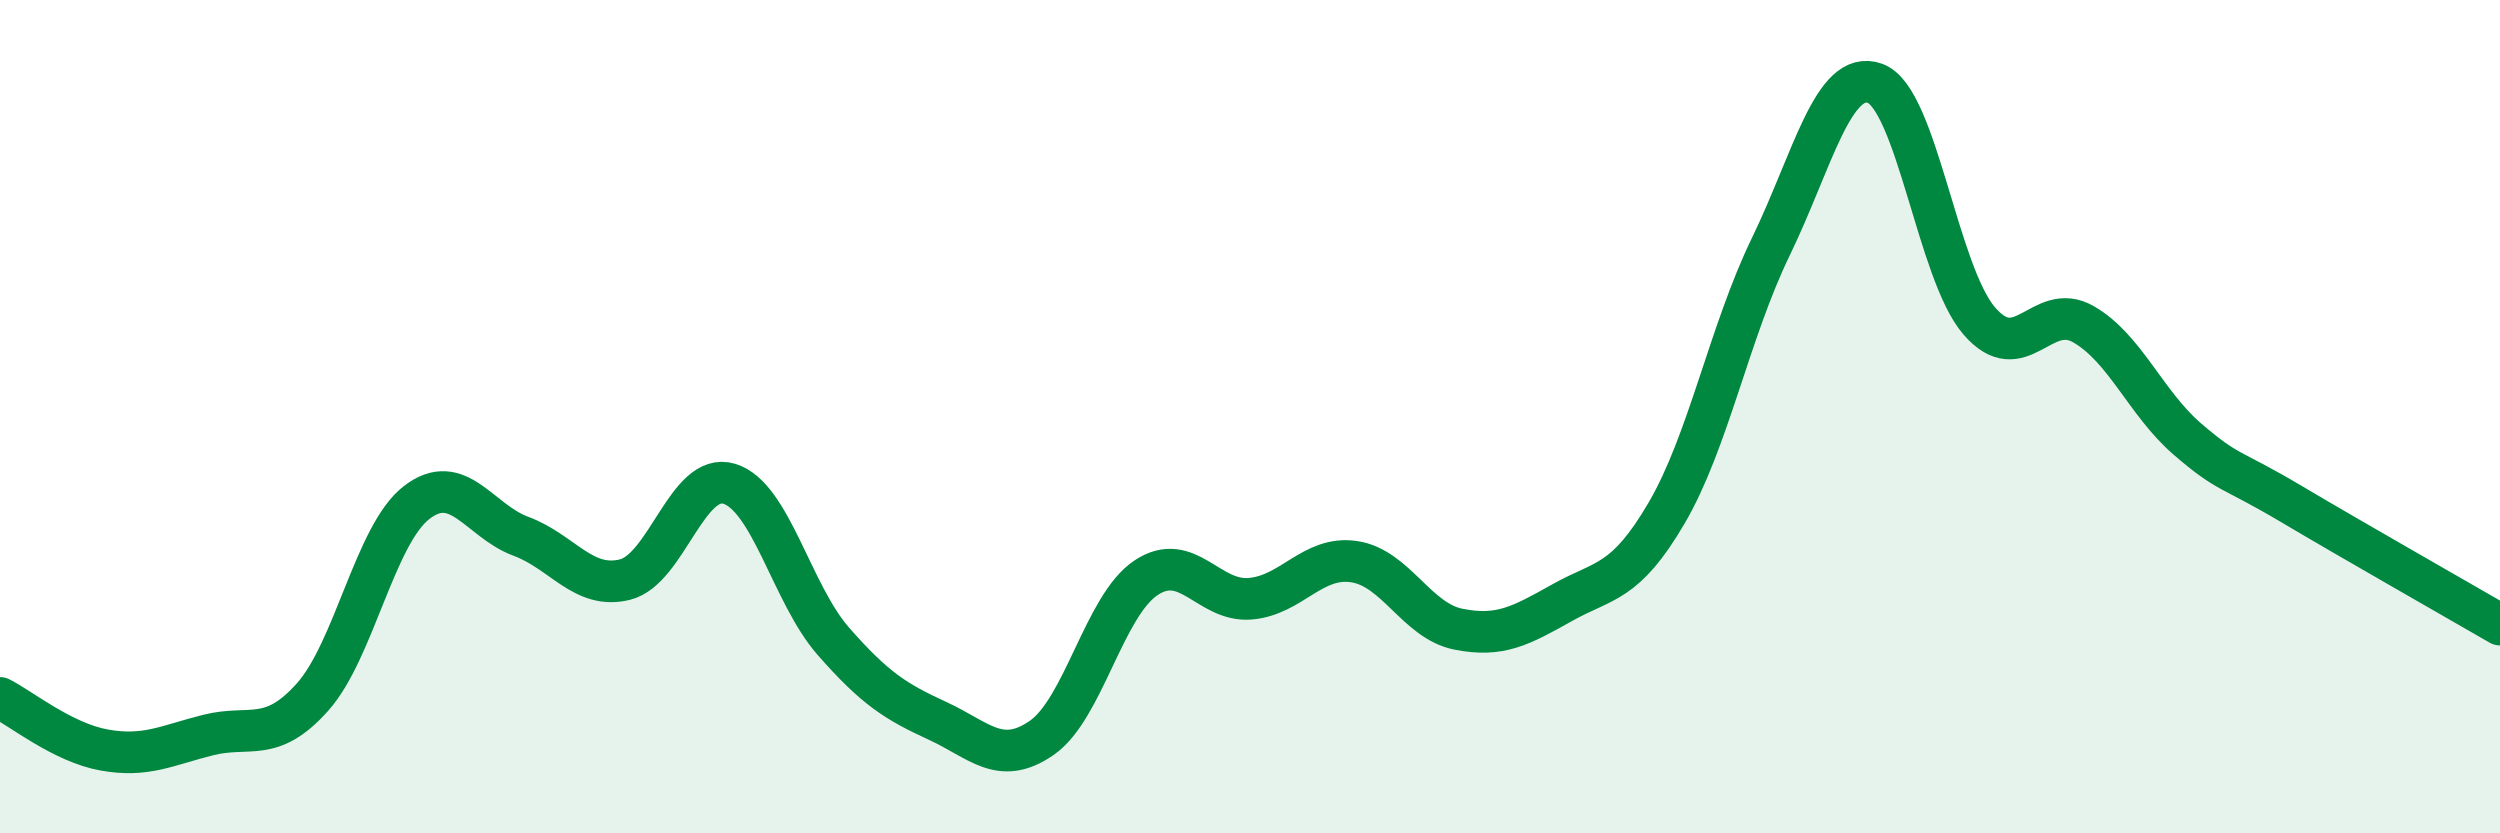 
    <svg width="60" height="20" viewBox="0 0 60 20" xmlns="http://www.w3.org/2000/svg">
      <path
        d="M 0,16.75 C 0.5,17 1.5,17.82 2.5,18 C 3.5,18.18 4,17.89 5,17.64 C 6,17.39 6.5,17.85 7.5,16.73 C 8.5,15.61 9,12.83 10,12.06 C 11,11.29 11.5,12.5 12.5,12.87 C 13.5,13.24 14,14.16 15,13.91 C 16,13.66 16.5,11.31 17.5,11.61 C 18.5,11.91 19,14.25 20,15.39 C 21,16.53 21.5,16.84 22.5,17.3 C 23.5,17.76 24,18.4 25,17.71 C 26,17.02 26.5,14.54 27.5,13.87 C 28.5,13.2 29,14.45 30,14.37 C 31,14.29 31.5,13.33 32.5,13.48 C 33.5,13.63 34,14.9 35,15.1 C 36,15.3 36.5,15.02 37.5,14.46 C 38.5,13.9 39,14.02 40,12.31 C 41,10.6 41.5,7.98 42.5,5.92 C 43.5,3.86 44,1.64 45,2 C 46,2.36 46.5,6.54 47.5,7.7 C 48.5,8.86 49,7.21 50,7.78 C 51,8.35 51.5,9.68 52.5,10.54 C 53.5,11.4 53.5,11.21 55,12.1 C 56.5,12.99 59,14.41 60,14.99L60 20L0 20Z"
        fill="#008740"
        opacity="0.1"
        stroke-linecap="round"
        stroke-linejoin="round"
      />
      <path
        d="M 0,16.75 C 0.5,17 1.5,17.82 2.5,18 C 3.5,18.18 4,17.89 5,17.64 C 6,17.39 6.5,17.85 7.5,16.73 C 8.5,15.61 9,12.83 10,12.06 C 11,11.29 11.5,12.5 12.5,12.87 C 13.5,13.24 14,14.16 15,13.91 C 16,13.66 16.5,11.31 17.5,11.61 C 18.5,11.91 19,14.25 20,15.39 C 21,16.53 21.5,16.84 22.5,17.3 C 23.5,17.76 24,18.4 25,17.71 C 26,17.02 26.5,14.54 27.5,13.87 C 28.5,13.2 29,14.45 30,14.37 C 31,14.29 31.5,13.33 32.5,13.48 C 33.5,13.63 34,14.9 35,15.1 C 36,15.3 36.5,15.02 37.5,14.46 C 38.5,13.9 39,14.02 40,12.31 C 41,10.6 41.5,7.98 42.5,5.92 C 43.5,3.86 44,1.64 45,2 C 46,2.36 46.5,6.54 47.5,7.7 C 48.5,8.86 49,7.21 50,7.78 C 51,8.35 51.5,9.68 52.5,10.54 C 53.5,11.4 53.5,11.21 55,12.1 C 56.5,12.99 59,14.41 60,14.99"
        stroke="#008740"
        stroke-width="1"
        fill="none"
        stroke-linecap="round"
        stroke-linejoin="round"
      />
    </svg>
  
